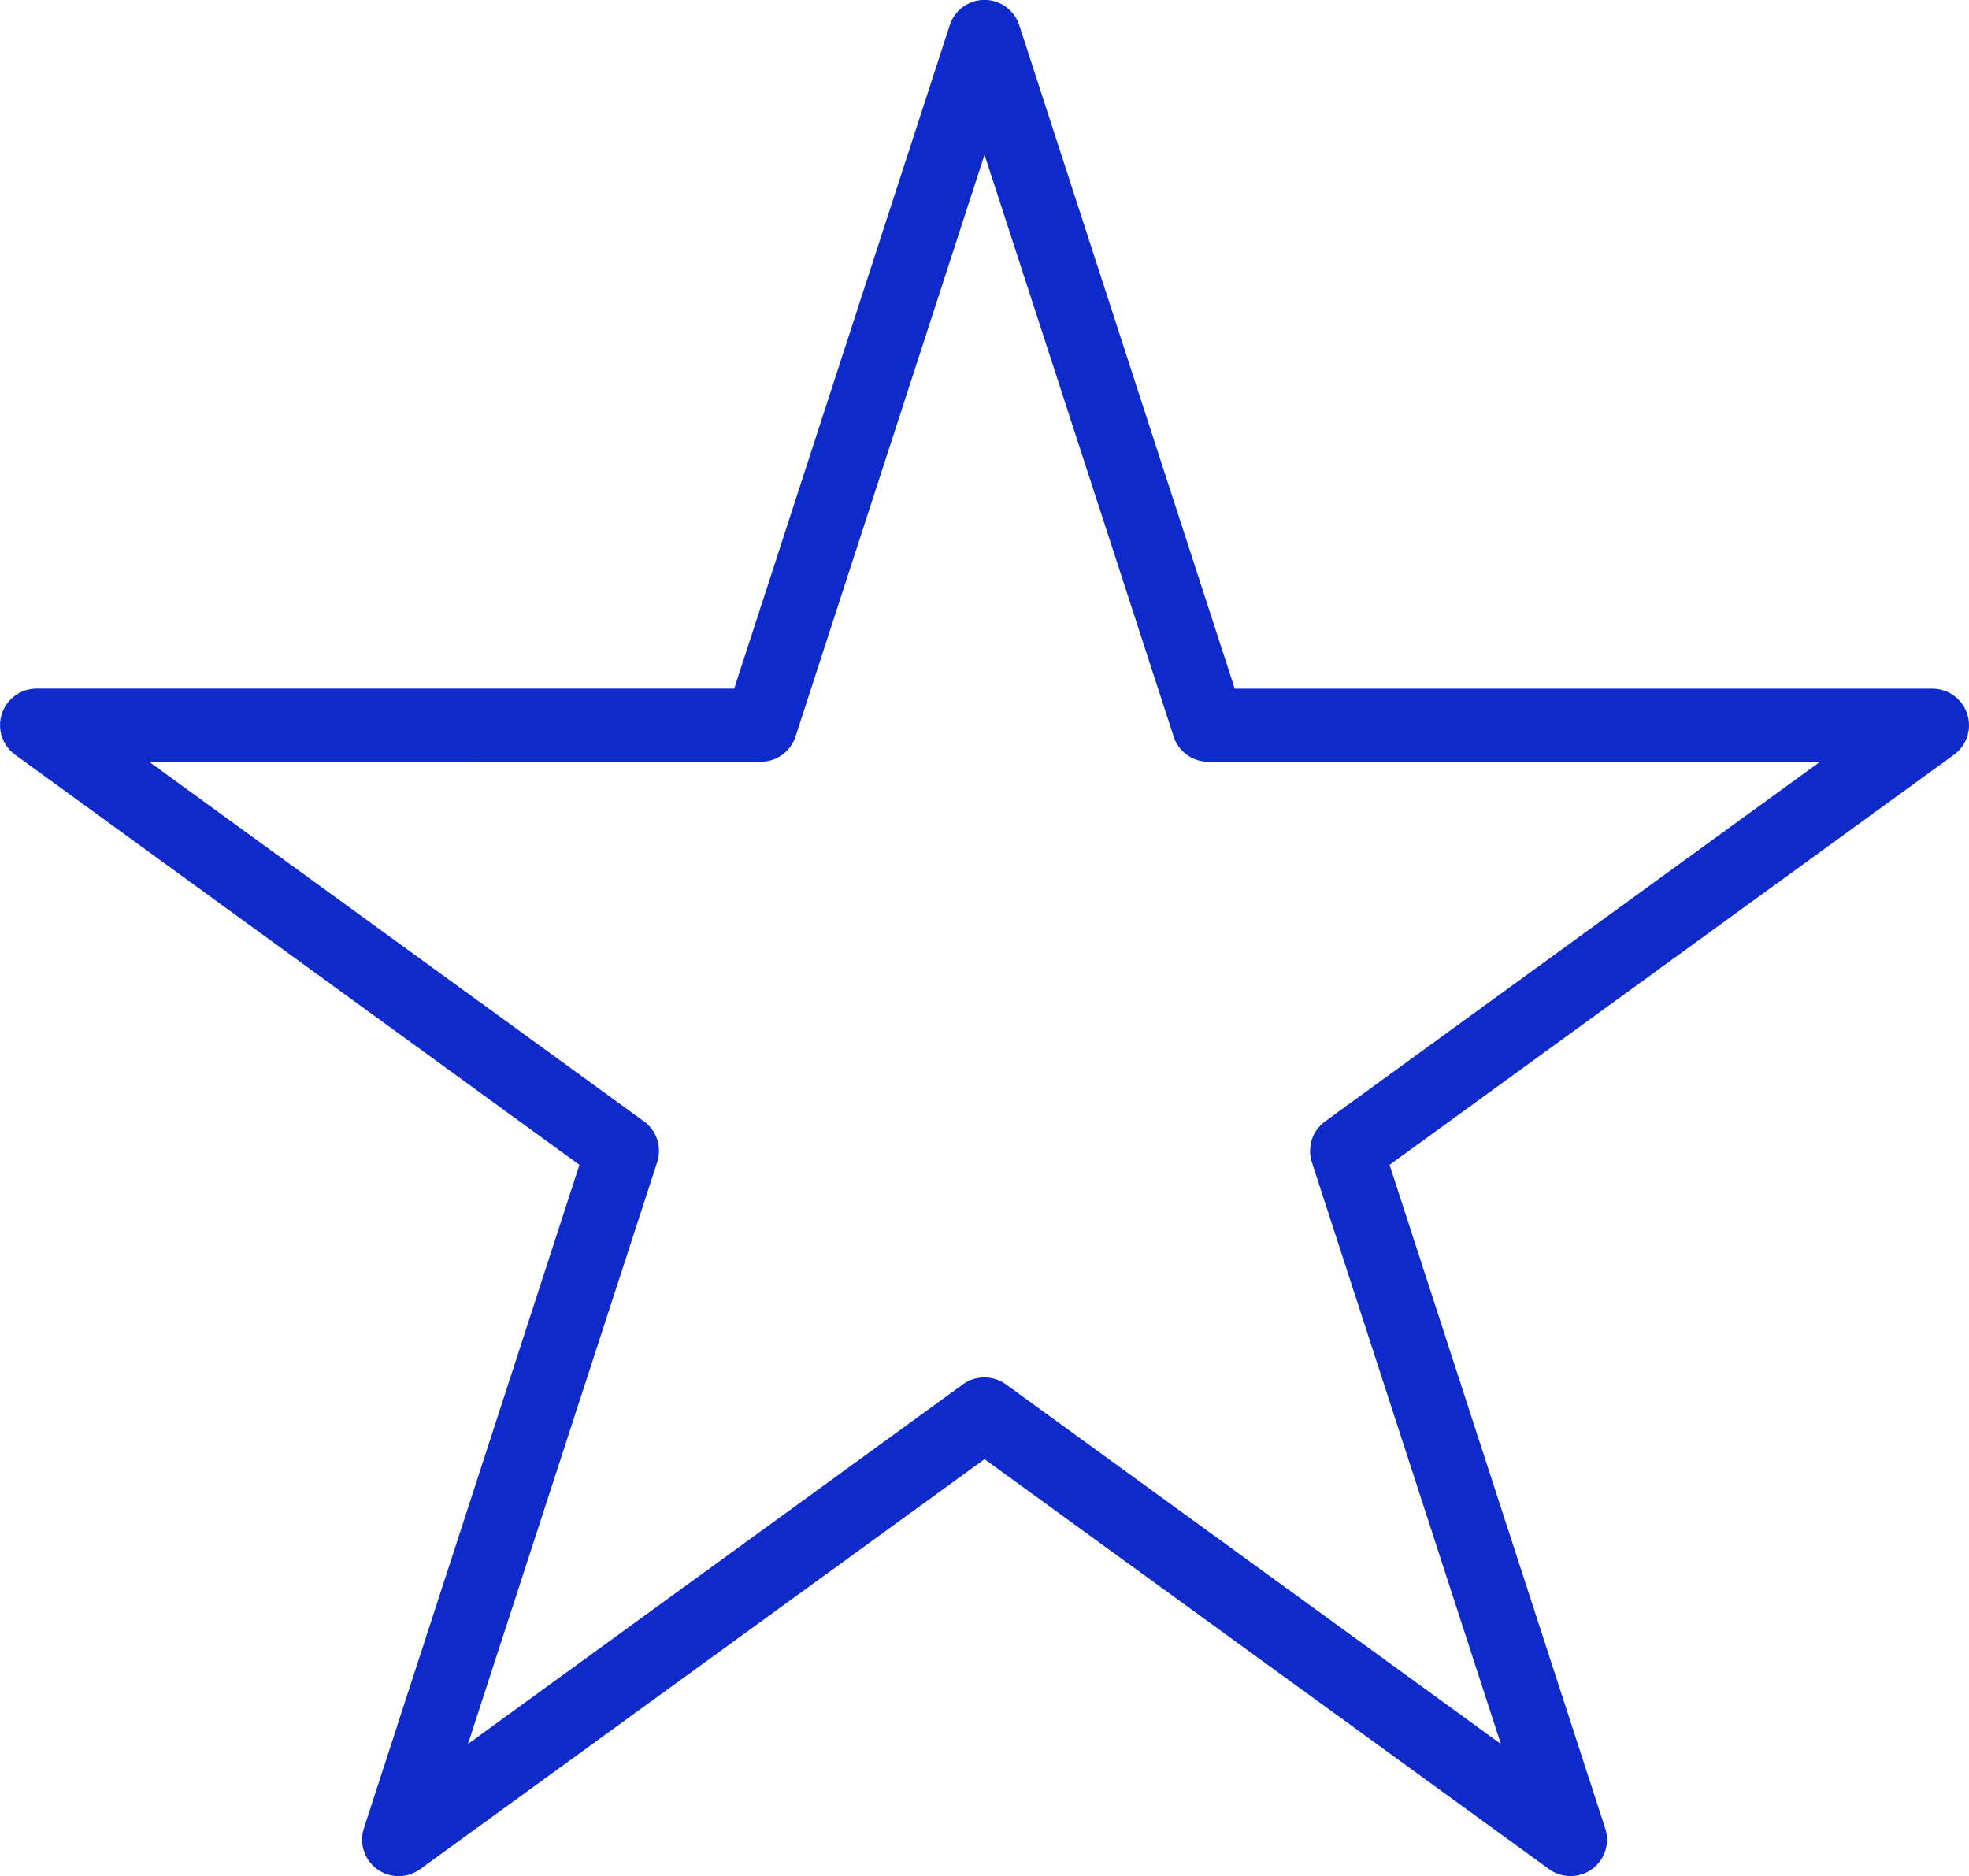 <svg id="Group_271" data-name="Group 271" xmlns="http://www.w3.org/2000/svg" xmlns:xlink="http://www.w3.org/1999/xlink" width="34.923" height="33.276" viewBox="0 0 34.923 33.276">
  <defs>
    <clipPath id="clip-path">
      <rect id="Rectangle_157" data-name="Rectangle 157" width="34.923" height="33.276" fill="#0e2aca"/>
    </clipPath>
  </defs>
  <g id="Group_270" data-name="Group 270" transform="translate(0 0)" clip-path="url(#clip-path)">
    <path id="Path_137" data-name="Path 137" d="M6.991,33.023a.471.471,0,0,1-.448-.617l3.863-11.892L.292,13.167a.471.471,0,0,1,.277-.852h12.5L16.935.424a.472.472,0,0,1,.9,0l3.863,11.89H34.2a.471.471,0,0,1,.277.852L24.36,20.515l3.863,11.892a.471.471,0,0,1-.724.527l-10.114-7.35L7.27,32.933a.485.485,0,0,1-.279.09M2.019,13.256l9.219,6.7a.474.474,0,0,1,.171.527L7.888,31.317l9.219-6.7a.469.469,0,0,1,.554,0l9.217,6.7L23.357,20.48a.471.471,0,0,1,.171-.527l9.219-6.7H21.353a.469.469,0,0,1-.448-.325L17.384,2.094,13.863,12.931a.472.472,0,0,1-.449.325Z" transform="translate(0.078 0.078)" fill="#0e2aca"/>
    <path id="Path_138" data-name="Path 138" d="M7.071,33.278a.648.648,0,0,1-.617-.848l3.823-11.768L.268,13.387a.648.648,0,0,1,.381-1.172H13.022L16.845.448a.648.648,0,0,1,1.233,0L21.9,12.216H34.275a.648.648,0,0,1,.381,1.172l-10.01,7.274L28.47,32.43a.644.644,0,0,1-.235.724.65.65,0,0,1-.76,0L17.462,25.882,7.452,33.154a.648.648,0,0,1-.381.124M.649,12.57a.294.294,0,0,0-.173.532l10.114,7.35a.174.174,0,0,1,.063.2L6.791,32.539a.293.293,0,0,0,.108.329.3.3,0,0,0,.345,0l10.114-7.35a.178.178,0,0,1,.209,0l10.114,7.35a.294.294,0,0,0,.453-.329l-3.863-11.89a.174.174,0,0,1,.063-.2L34.448,13.1a.294.294,0,0,0-.173-.532h-12.5a.176.176,0,0,1-.169-.122L17.742.557a.306.306,0,0,0-.561,0l-3.863,11.89a.175.175,0,0,1-.167.122Zm26.309,19a.183.183,0,0,1-.1-.032l-9.219-6.7a.291.291,0,0,0-.345,0L8.07,31.54a.177.177,0,0,1-.271-.2L11.32,20.505a.292.292,0,0,0-.108-.329l-9.217-6.7a.176.176,0,0,1-.065-.2.178.178,0,0,1,.169-.122H13.493a.293.293,0,0,0,.28-.2L17.295,2.117a.184.184,0,0,1,.336,0L21.15,12.954a.3.3,0,0,0,.28.2h11.4a.178.178,0,0,1,.167.122.176.176,0,0,1-.065.2l-9.217,6.7a.292.292,0,0,0-.108.329l3.521,10.837a.176.176,0,0,1-.063.2.187.187,0,0,1-.1.032M2.642,13.511l8.779,6.379a.647.647,0,0,1,.235.724L8.3,30.934l8.779-6.379a.653.653,0,0,1,.762,0l8.779,6.379L23.268,20.615a.647.647,0,0,1,.235-.724l8.779-6.379H21.431a.645.645,0,0,1-.615-.448L17.462,2.745,14.11,13.064a.647.647,0,0,1-.617.448Z" transform="translate(0 -0.001)" fill="#0e2aca"/>
  </g>
</svg>
